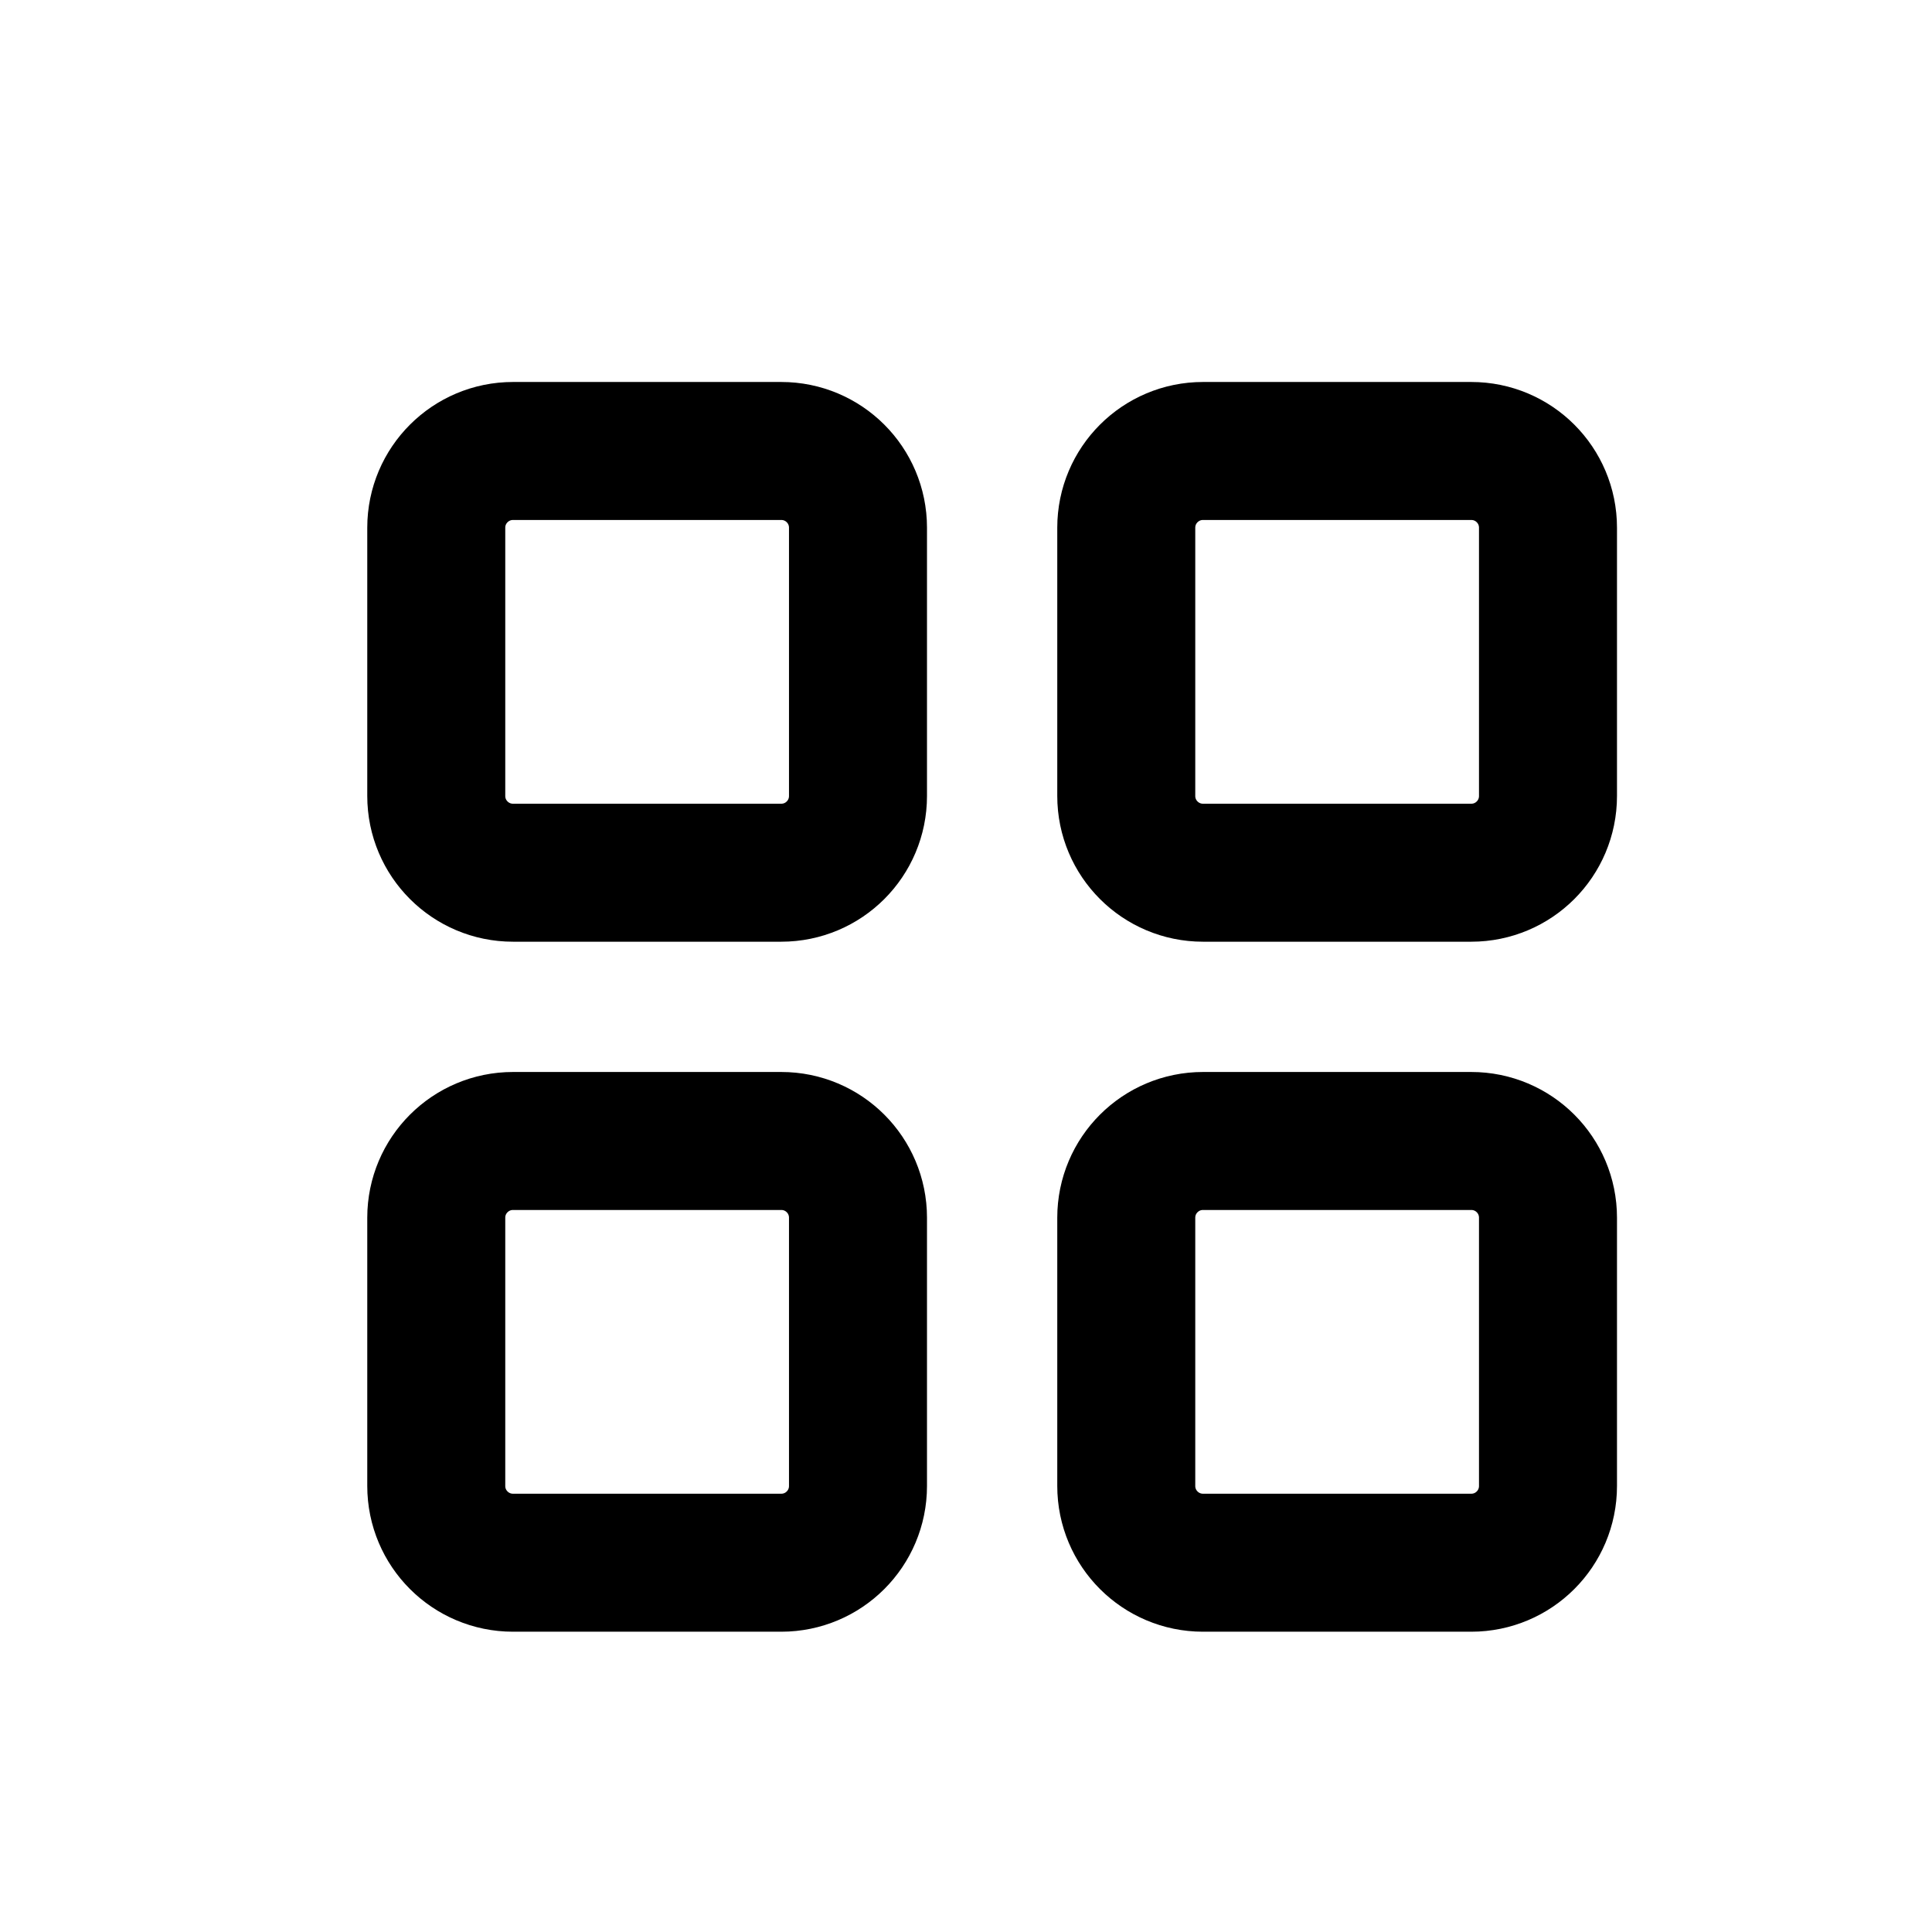 <svg width="21" height="21" viewBox="0 0 21 21" fill="none" xmlns="http://www.w3.org/2000/svg">
<path d="M4.742 5.736C4.742 5.275 5.116 4.902 5.576 4.902H8.492C8.953 4.902 9.326 5.275 9.326 5.736V8.652C9.326 9.113 8.953 9.486 8.492 9.486H5.576C5.116 9.486 4.742 9.113 4.742 8.652V5.736Z" stroke="black" stroke-width="1.5" stroke-linecap="round" stroke-linejoin="round"/>
<path d="M4.742 13.236C4.742 12.775 5.116 12.402 5.576 12.402H8.492C8.953 12.402 9.326 12.775 9.326 13.236V16.152C9.326 16.613 8.953 16.986 8.492 16.986H5.576C5.116 16.986 4.742 16.613 4.742 16.152V13.236Z" stroke="black" stroke-width="1.5" stroke-linecap="round" stroke-linejoin="round"/>
<path d="M12.242 5.736C12.242 5.275 12.616 4.902 13.076 4.902H15.992C16.453 4.902 16.826 5.275 16.826 5.736V8.652C16.826 9.113 16.453 9.486 15.992 9.486H13.076C12.616 9.486 12.242 9.113 12.242 8.652V5.736Z" stroke="black" stroke-width="1.5" stroke-linecap="round" stroke-linejoin="round"/>
<path d="M12.242 13.236C12.242 12.775 12.616 12.402 13.076 12.402H15.992C16.453 12.402 16.826 12.775 16.826 13.236V16.152C16.826 16.613 16.453 16.986 15.992 16.986H13.076C12.616 16.986 12.242 16.613 12.242 16.152V13.236Z" stroke="black" stroke-width="1.5" stroke-linecap="round" stroke-linejoin="round"/>
</svg>
